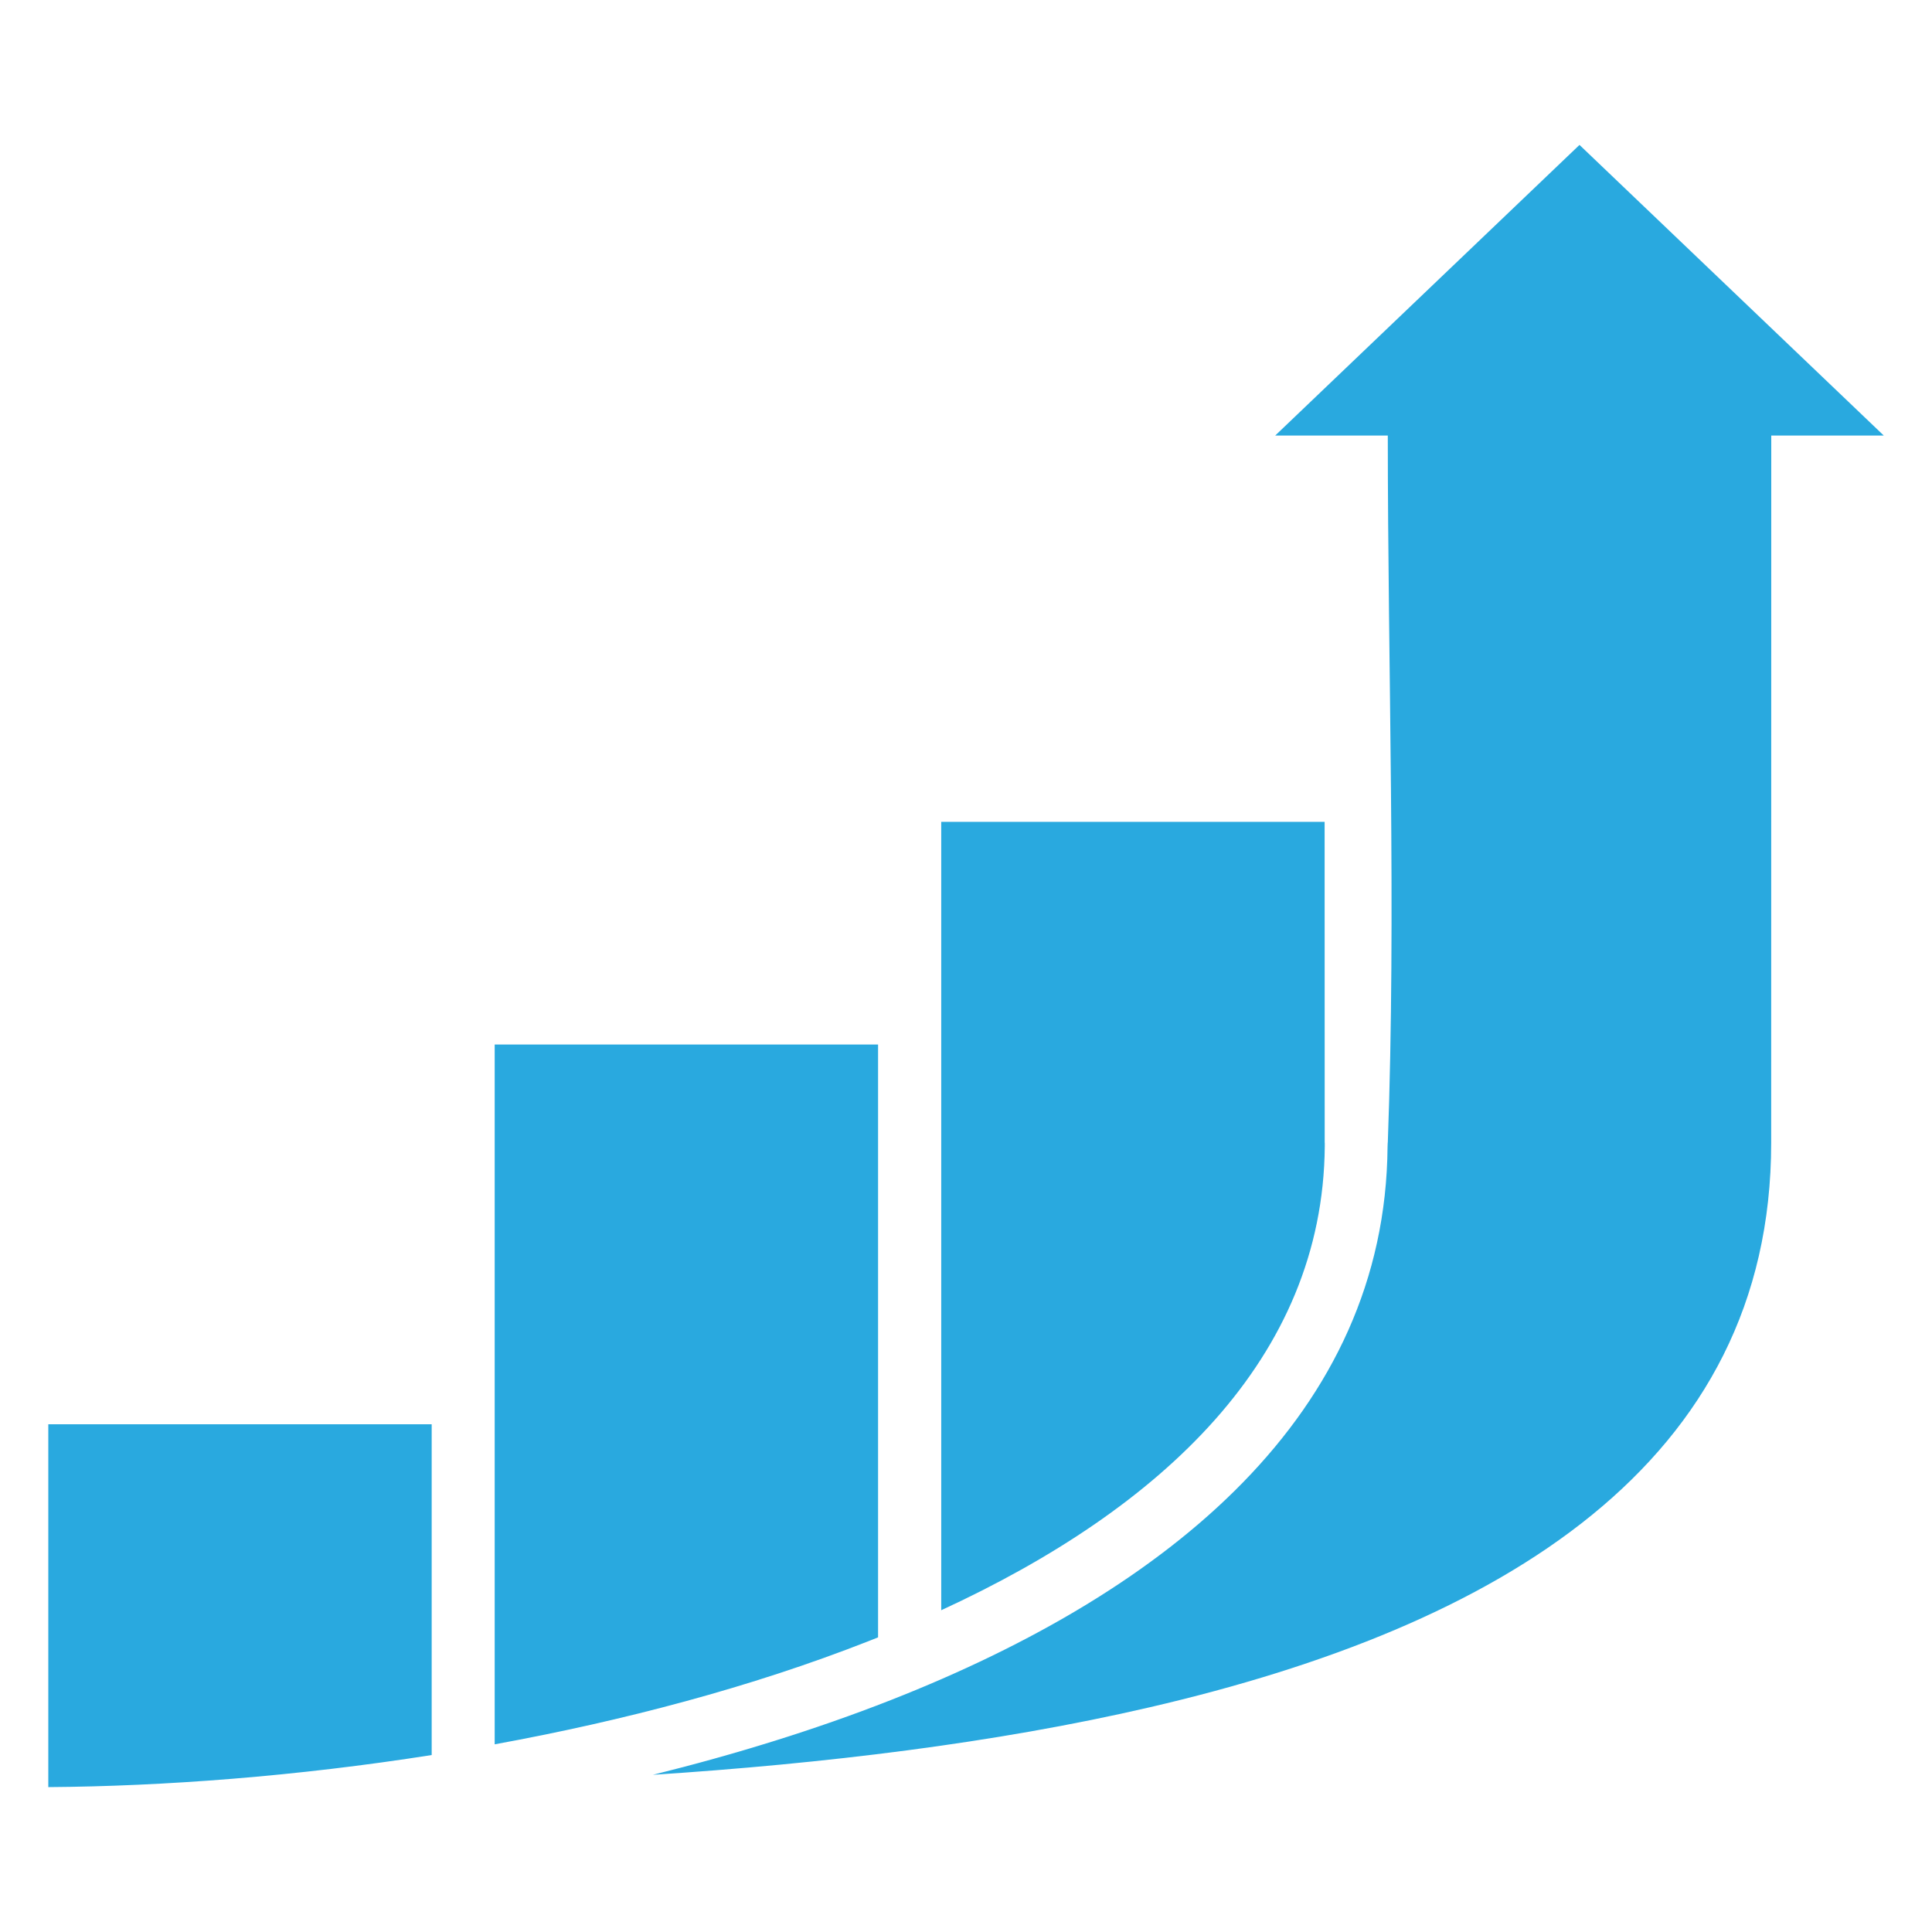 <?xml version="1.0" encoding="UTF-8"?>
<svg width="100pt" height="100pt" version="1.1" viewBox="0 0 100 100" xmlns="http://www.w3.org/2000/svg">
 <path d="m71.828 59.141-0.008 0.211c-0.113 13.812-11.262 22.969-25.715 28.645-3.91 1.535-8.07 2.816-12.312 3.867 8.82-0.578 17.672-1.629 25.719-3.496 18.129-4.203 32.164-12.586 32.164-29.219l0.004-36.605h5.824l-15.75-15.043-15.75 15.043h5.828c0 11.969 0.438 24.727 0 36.598zm-3.262 0.008-0.004-16.609h-19.844v40.805c11.398-5.25 19.762-13.031 19.852-24.012v-0.184zm-23.117 25.598v-30.684h-19.844v36.223c6.633-1.211 13.277-2.957 19.309-5.324l0.531-0.211zm-23.105 6.094v-17.121h-19.844v18.781c5.984-0.043 12.848-0.559 19.844-1.66z" fill="#29a9df"/>
</svg>
